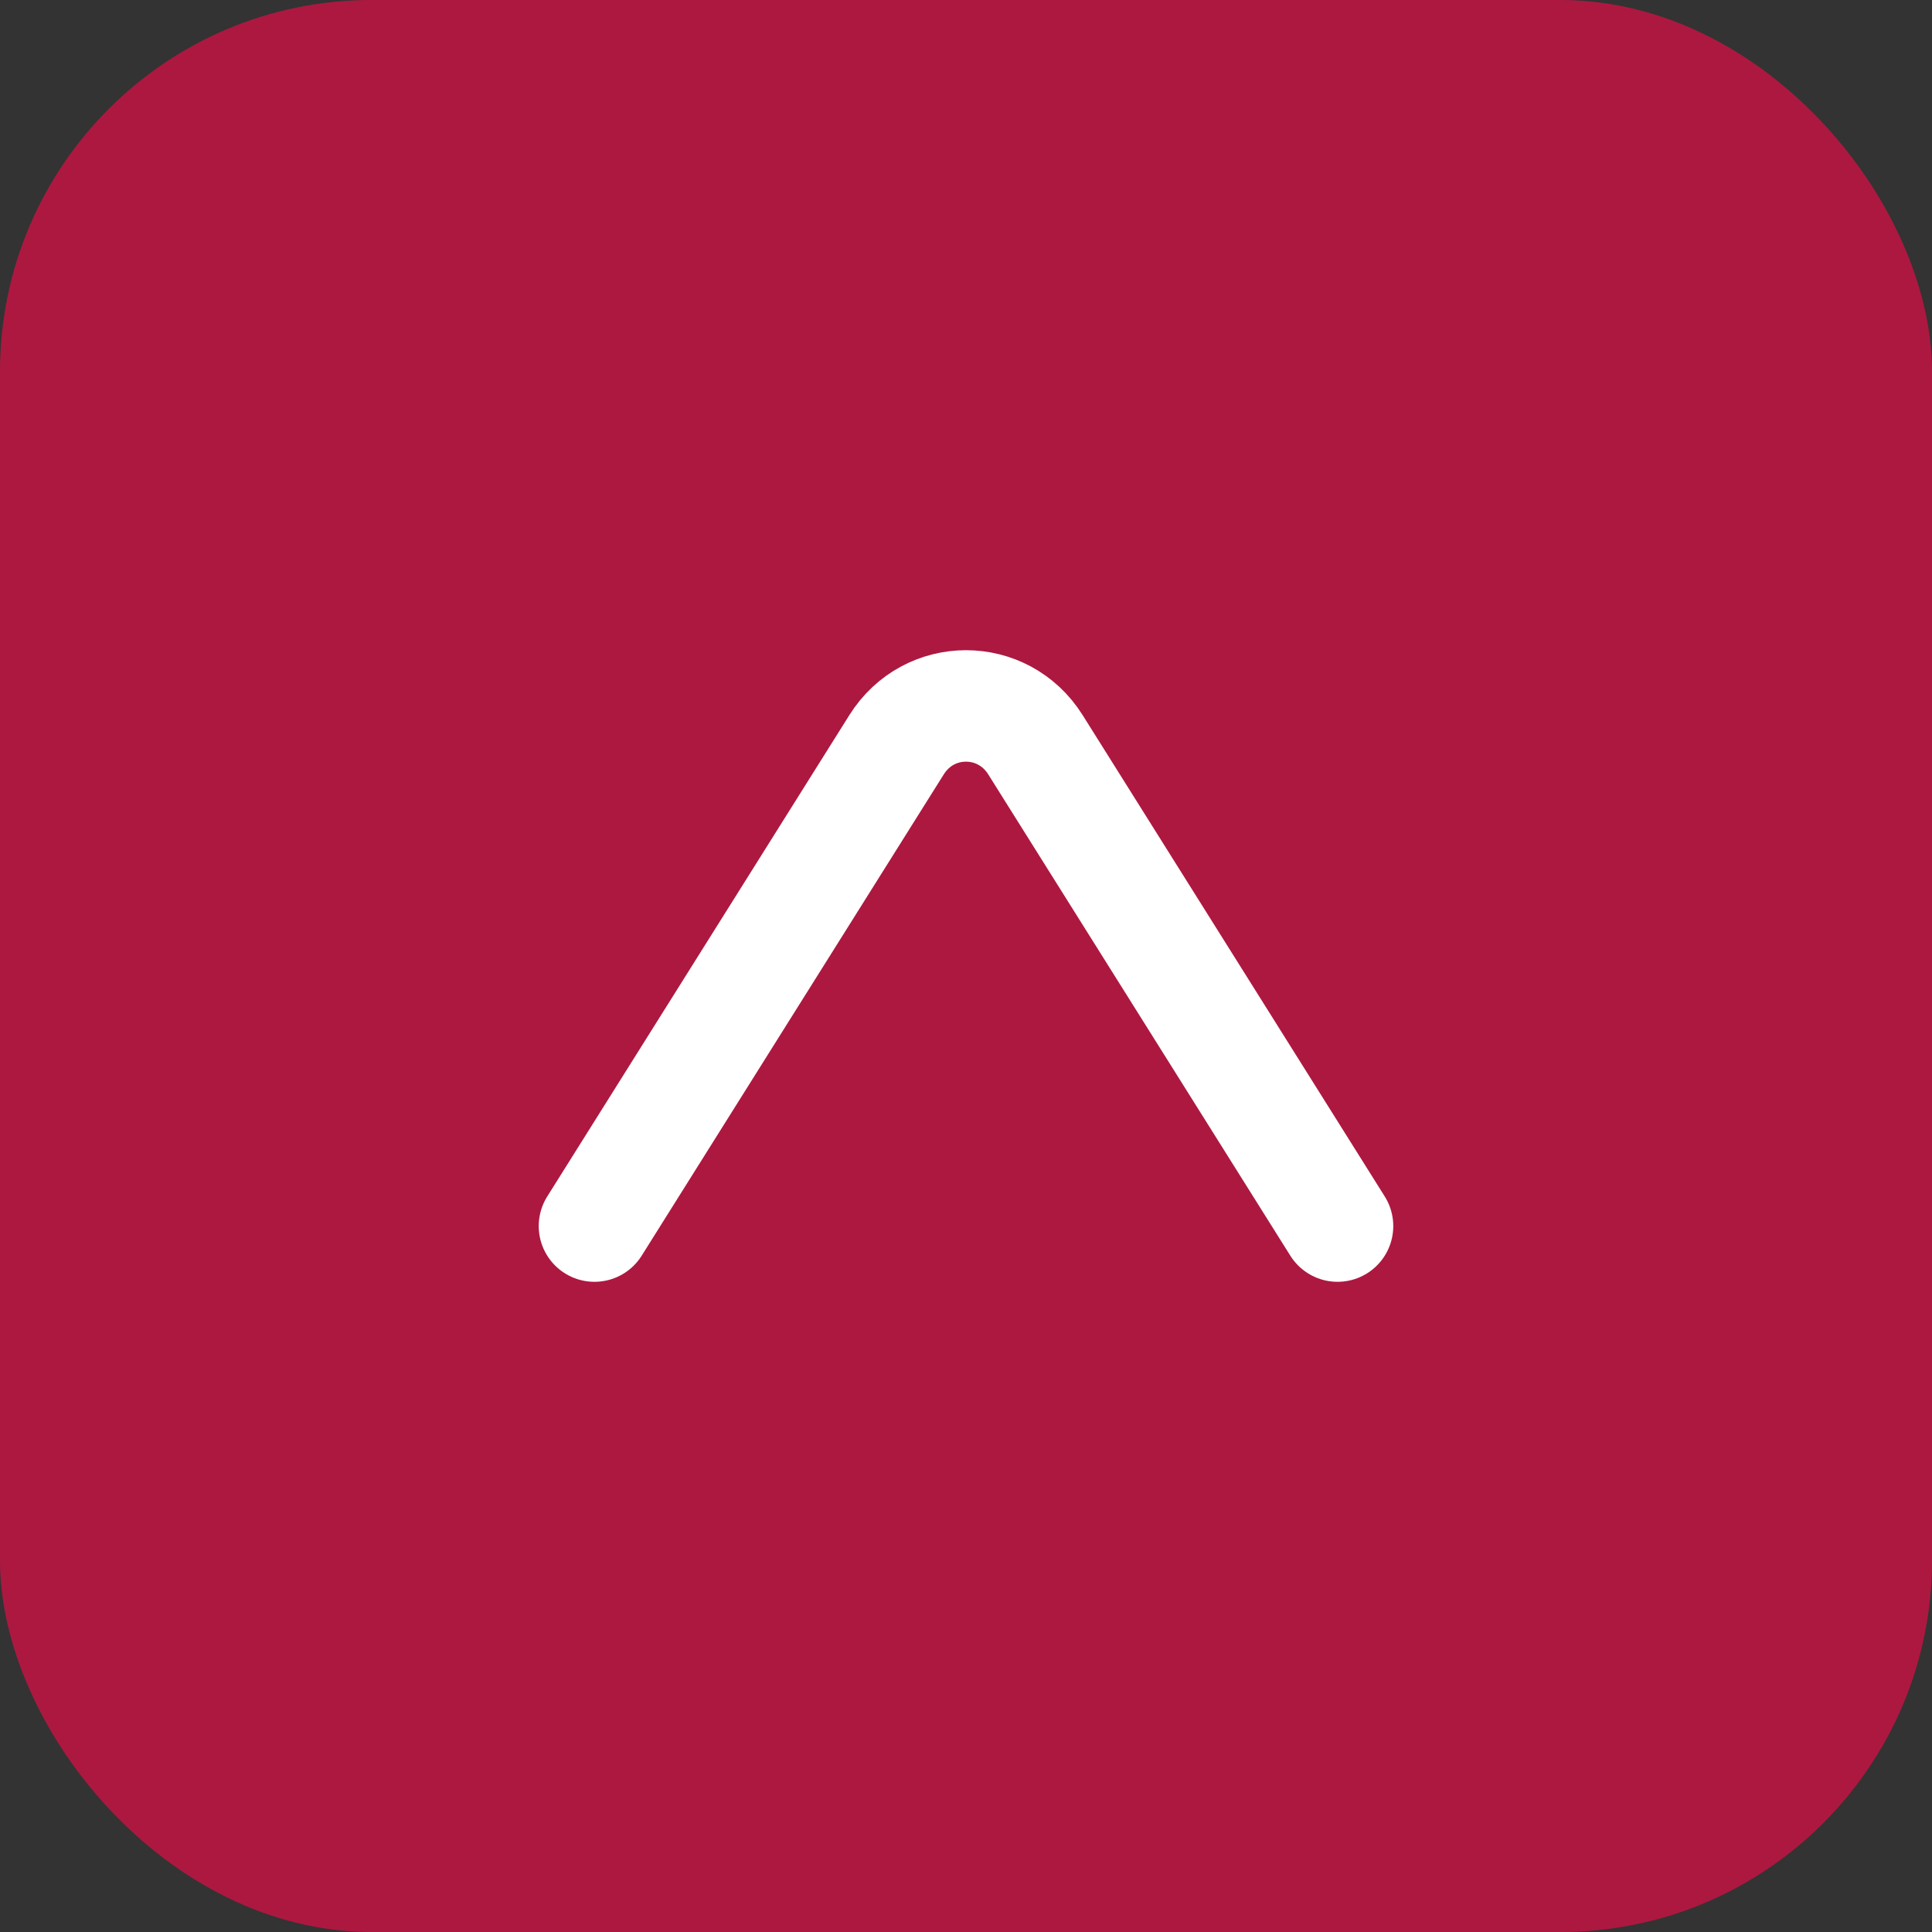 <svg width="52" height="52" viewBox="0 0 52 52" fill="none" xmlns="http://www.w3.org/2000/svg">
<rect x="0" y="0" width="52" height="52" fill="#333333" stroke="none"/>
<rect x="52" y="52" width="52" height="52" rx="10" transform="rotate(-180 52 52)" fill="#E20E46" fill-opacity="0.7"/>
<path d="M36 33L27.869 20.045C26.995 18.652 25.005 18.652 24.131 20.045L16 33" stroke="white" stroke-width="3" stroke-linecap="round"/>
</svg>
